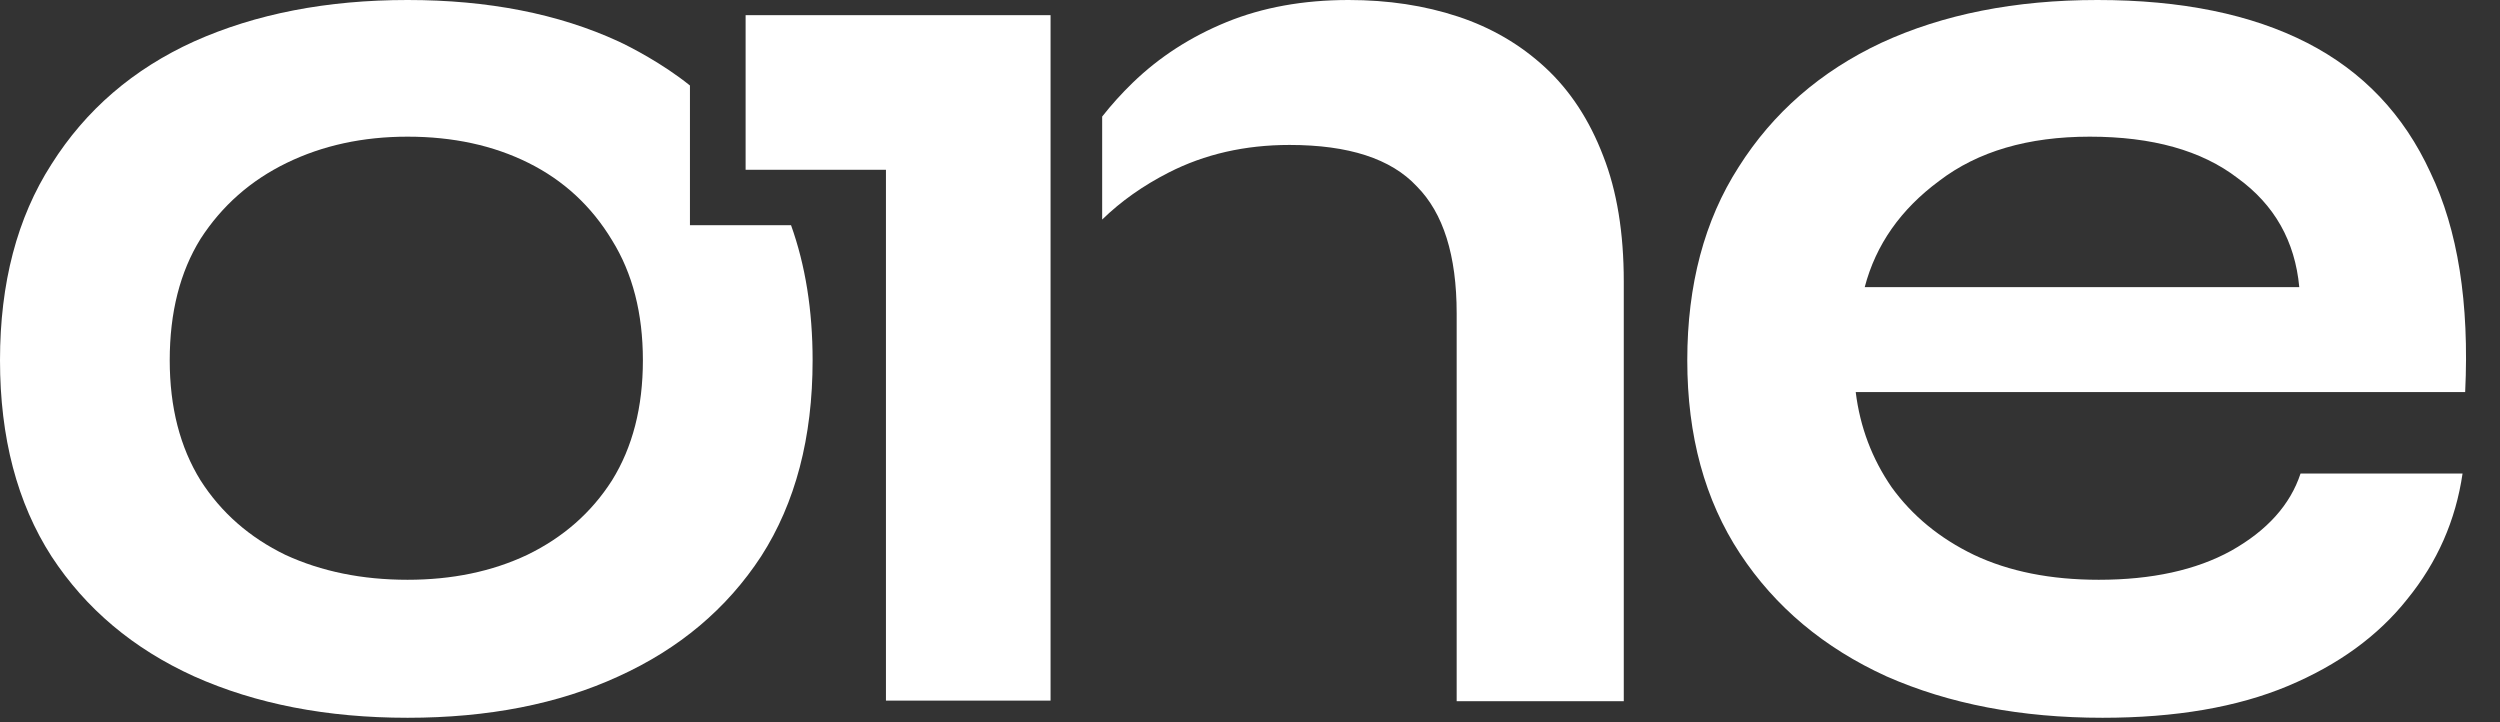 <?xml version="1.0" encoding="utf-8"?>
<svg xmlns="http://www.w3.org/2000/svg" fill="none" height="100%" overflow="visible" preserveAspectRatio="none" style="display: block;" viewBox="0 0 45 13" width="100%">
<rect x="0" y="0" width="45" height="13" fill="#333333" stroke="none"/>
<g id="ONE">
<path clip-rule="evenodd" d="M12.419 1.539V4.054H14.239C14.497 4.774 14.627 5.585 14.627 6.485C14.627 7.876 14.318 9.053 13.701 10.013C13.084 10.957 12.227 11.678 11.132 12.175C10.052 12.672 8.787 12.92 7.336 12.92C5.886 12.92 4.606 12.672 3.495 12.175C2.399 11.678 1.543 10.957 0.926 10.013C0.309 9.053 0 7.876 0 6.485C0 5.094 0.309 3.918 0.926 2.957C1.543 1.979 2.399 1.242 3.495 0.745C4.606 0.248 5.886 0 7.336 0C8.787 0 10.052 0.248 11.132 0.745C11.345 0.843 11.93 1.145 12.419 1.539ZM9.489 9.988C8.856 10.287 8.139 10.436 7.336 10.436C6.519 10.436 5.786 10.287 5.138 9.988C4.49 9.674 3.981 9.227 3.61 8.647C3.24 8.05 3.055 7.33 3.055 6.485C3.055 5.624 3.24 4.895 3.61 4.299C3.996 3.702 4.513 3.247 5.161 2.932C5.809 2.617 6.534 2.46 7.336 2.46C8.154 2.46 8.879 2.617 9.512 2.932C10.145 3.247 10.646 3.71 11.016 4.323C11.387 4.92 11.572 5.64 11.572 6.485C11.572 7.33 11.387 8.05 11.016 8.647C10.646 9.227 10.137 9.674 9.489 9.988Z" fill="white" fill-rule="evenodd"/>
<path d="M13.421 0.273L18.91 0.273V12.611H15.947V3.056H13.421L13.421 0.273Z" fill="white"/>
<path d="M19.839 3.952V2.098C20.005 1.887 20.188 1.684 20.387 1.491C20.866 1.027 21.429 0.663 22.077 0.398C22.725 0.133 23.458 0 24.276 0C24.985 0 25.641 0.099 26.243 0.298C26.845 0.497 27.369 0.803 27.817 1.218C28.264 1.632 28.611 2.162 28.858 2.808C29.105 3.437 29.228 4.191 29.228 5.069V12.622H26.22V5.64C26.22 4.597 25.98 3.835 25.502 3.354C25.039 2.857 24.276 2.609 23.211 2.609C22.409 2.609 21.684 2.775 21.036 3.106C20.574 3.342 20.176 3.624 19.839 3.952Z" fill="white"/>
<path clip-rule="evenodd" d="M41.41 8.523H44.326C44.203 9.367 43.871 10.121 43.331 10.784C42.806 11.446 42.089 11.968 41.179 12.349C40.268 12.73 39.157 12.92 37.846 12.92C36.38 12.92 35.084 12.672 33.958 12.175C32.832 11.662 31.952 10.924 31.32 9.964C30.687 9.003 30.371 7.843 30.371 6.485C30.371 5.127 30.679 3.967 31.296 3.006C31.914 2.029 32.77 1.284 33.865 0.77C34.976 0.257 36.272 0 37.754 0C39.266 0 40.523 0.257 41.526 0.77C42.529 1.284 43.269 2.062 43.748 3.106C44.241 4.133 44.45 5.45 44.373 7.057H33.403C33.48 7.686 33.696 8.257 34.05 8.771C34.421 9.284 34.914 9.69 35.532 9.988C36.164 10.287 36.913 10.436 37.777 10.436C38.733 10.436 39.528 10.262 40.16 9.914C40.808 9.55 41.225 9.086 41.41 8.523ZM37.615 2.46C36.504 2.46 35.601 2.725 34.907 3.255C34.212 3.768 33.765 4.406 33.565 5.168H41.387C41.31 4.34 40.94 3.686 40.276 3.205C39.628 2.708 38.741 2.46 37.615 2.46Z" fill="white" fill-rule="evenodd"/>
</g>
</svg>
